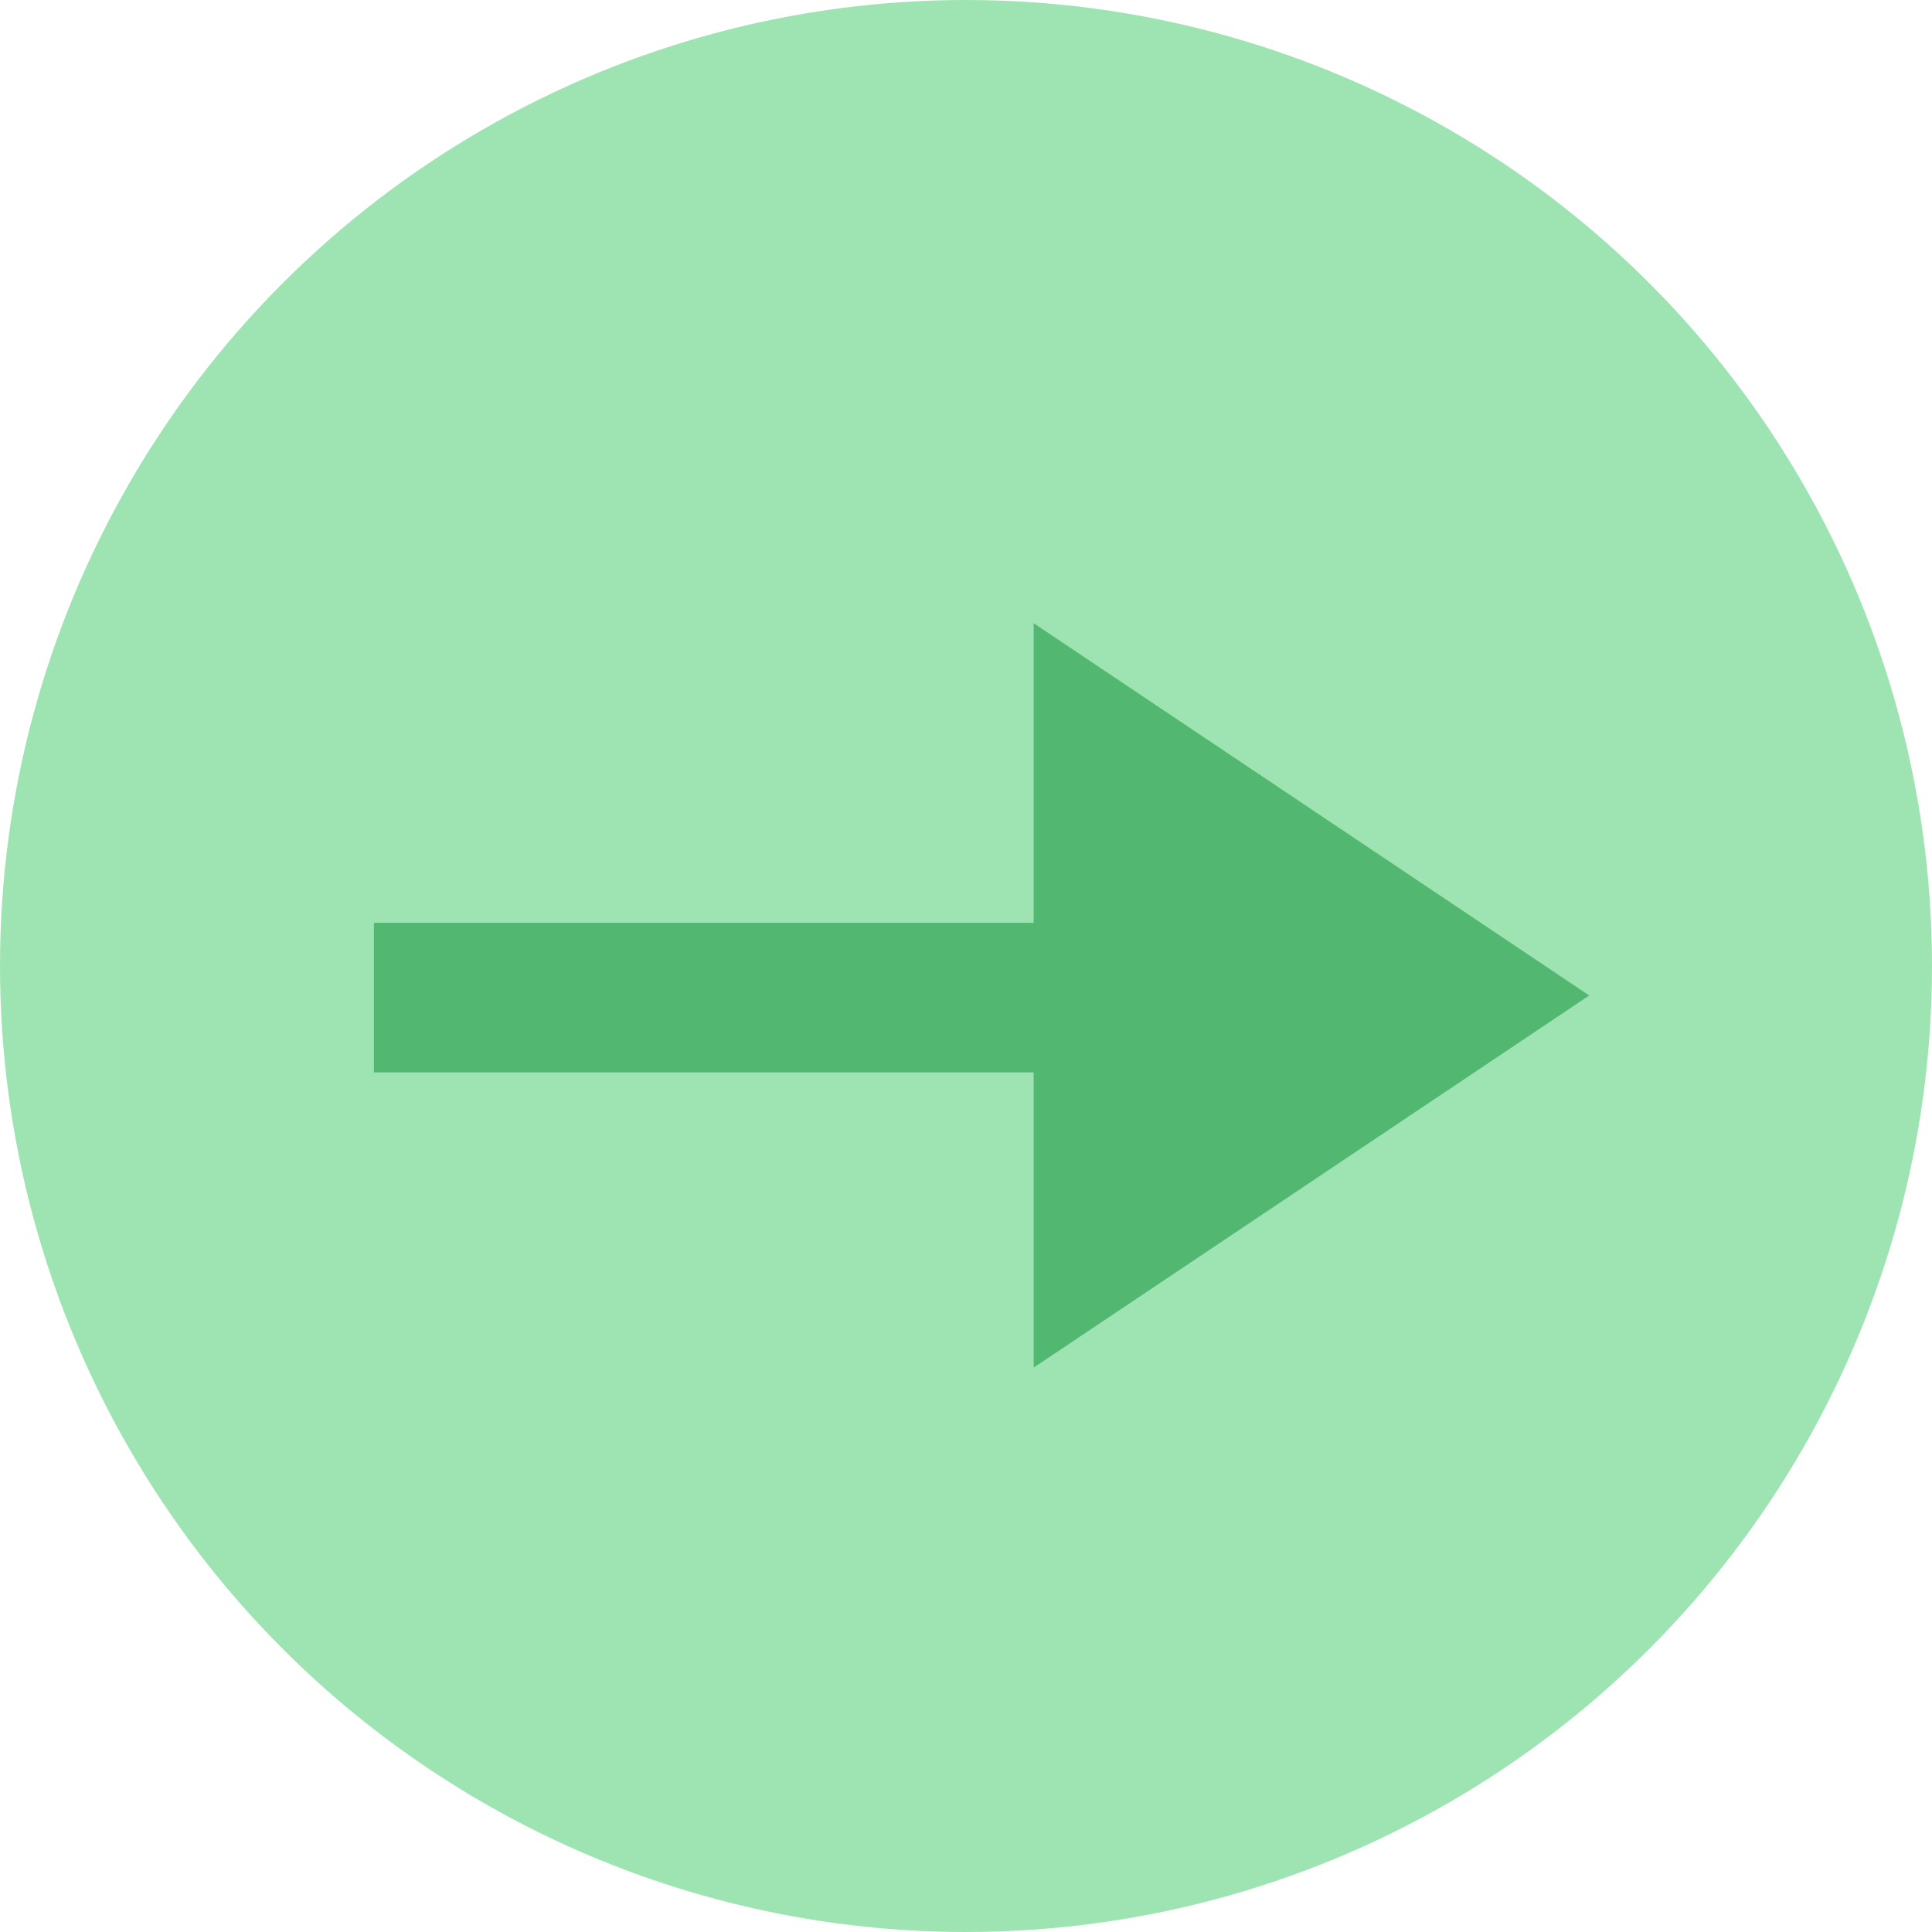 <svg xmlns="http://www.w3.org/2000/svg" width="31" height="31" viewBox="0 0 31 31">
  <g id="green_arrow" transform="translate(-1217 -622)">
    <circle id="Ellipse_3" data-name="Ellipse 3" cx="15.5" cy="15.5" r="15.5" transform="translate(1217 622)" fill="#9ee4b2"/>
    <path id="Union_3" data-name="Union 3" d="M-885.414,9.846H-896v-2.4h10.586V2.639l8.914,5.973-8.914,5.971Z" transform="translate(2119 629.361)" fill="#52b770"/>
  </g>
</svg>
